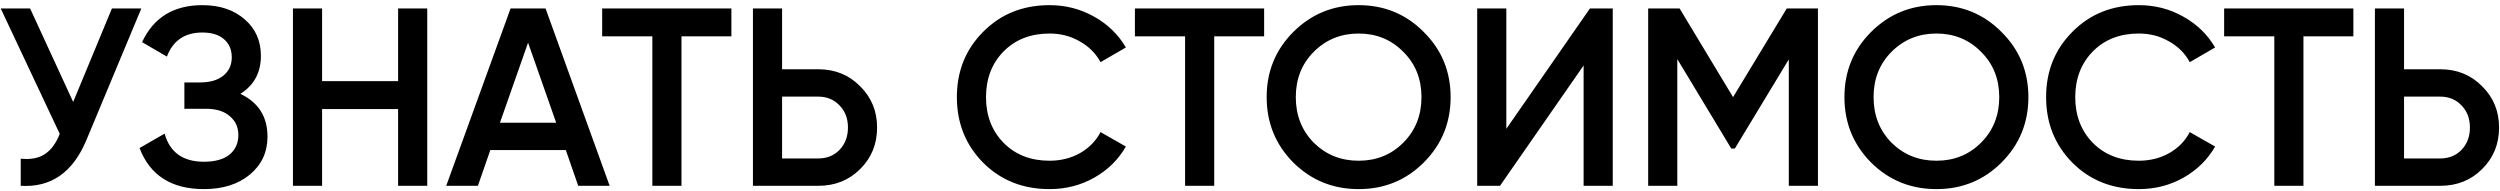 <?xml version="1.0" encoding="UTF-8"?> <svg xmlns="http://www.w3.org/2000/svg" width="444" height="34" viewBox="0 0 444 34" fill="none"> <path d="M19.88 1.5H25.1L15.335 24.9C12.935 30.63 9.05 33.33 3.68 33V28.185C5.45 28.365 6.875 28.095 7.955 27.375C9.065 26.655 9.95 25.455 10.61 23.775L0.125 1.5H5.345L12.995 18.105L19.88 1.5ZM42.691 16.665C45.901 18.195 47.507 20.73 47.507 24.27C47.507 27.03 46.456 29.28 44.356 31.02C42.286 32.73 39.572 33.585 36.212 33.585C30.451 33.585 26.642 31.155 24.782 26.295L29.236 23.73C30.166 27.06 32.492 28.725 36.212 28.725C38.191 28.725 39.706 28.305 40.757 27.465C41.806 26.595 42.331 25.44 42.331 24C42.331 22.59 41.822 21.465 40.801 20.625C39.812 19.755 38.401 19.32 36.572 19.32H32.746V14.64H35.536C37.306 14.64 38.687 14.235 39.676 13.425C40.666 12.615 41.161 11.535 41.161 10.185C41.161 8.835 40.712 7.77 39.812 6.99C38.911 6.18 37.621 5.775 35.941 5.775C32.822 5.775 30.721 7.2 29.642 10.05L25.232 7.485C27.271 3.105 30.841 0.915 35.941 0.915C39.032 0.915 41.536 1.755 43.456 3.435C45.377 5.085 46.337 7.245 46.337 9.915C46.337 12.885 45.121 15.135 42.691 16.665ZM70.703 1.5H75.878V33H70.703V19.365H57.203V33H52.028V1.5H57.203V14.415H70.703V1.5ZM102.694 33L100.489 26.655H87.079L84.874 33H79.249L90.679 1.5H96.889L108.274 33H102.694ZM88.789 21.795H98.779L93.784 7.575L88.789 21.795ZM129.896 1.5V6.45H121.031V33H115.856V6.45H106.946V1.5H129.896ZM145.332 12.3C148.302 12.3 150.777 13.305 152.757 15.315C154.767 17.295 155.772 19.74 155.772 22.65C155.772 25.59 154.767 28.05 152.757 30.03C150.777 32.01 148.302 33 145.332 33H133.722V1.5H138.897V12.3H145.332ZM145.332 28.14C146.862 28.14 148.122 27.63 149.112 26.61C150.102 25.56 150.597 24.24 150.597 22.65C150.597 21.06 150.102 19.755 149.112 18.735C148.122 17.685 146.862 17.16 145.332 17.16H138.897V28.14H145.332ZM186.41 33.585C181.67 33.585 177.74 32.025 174.62 28.905C171.5 25.755 169.94 21.87 169.94 17.25C169.94 12.63 171.5 8.76 174.62 5.64C177.74 2.49 181.67 0.915 186.41 0.915C189.26 0.915 191.885 1.59 194.285 2.94C196.715 4.29 198.605 6.12 199.955 8.43L195.455 11.04C194.615 9.48 193.385 8.25 191.765 7.35C190.175 6.42 188.39 5.955 186.41 5.955C183.05 5.955 180.32 7.02 178.22 9.15C176.15 11.28 175.115 13.98 175.115 17.25C175.115 20.52 176.15 23.22 178.22 25.35C180.32 27.48 183.05 28.545 186.41 28.545C188.39 28.545 190.19 28.095 191.81 27.195C193.43 26.265 194.645 25.02 195.455 23.46L199.955 26.025C198.635 28.335 196.76 30.18 194.33 31.56C191.93 32.91 189.29 33.585 186.41 33.585ZM224.51 1.5V6.45H215.645V33H210.47V6.45H201.56V1.5H224.51ZM252.86 28.86C249.71 32.01 245.855 33.585 241.295 33.585C236.735 33.585 232.865 32.01 229.685 28.86C226.535 25.68 224.96 21.81 224.96 17.25C224.96 12.69 226.535 8.835 229.685 5.685C232.865 2.505 236.735 0.915 241.295 0.915C245.855 0.915 249.71 2.505 252.86 5.685C256.04 8.835 257.63 12.69 257.63 17.25C257.63 21.81 256.04 25.68 252.86 28.86ZM233.33 25.35C235.49 27.48 238.145 28.545 241.295 28.545C244.445 28.545 247.085 27.48 249.215 25.35C251.375 23.19 252.455 20.49 252.455 17.25C252.455 14.01 251.375 11.325 249.215 9.195C247.085 7.035 244.445 5.955 241.295 5.955C238.145 5.955 235.49 7.035 233.33 9.195C231.2 11.325 230.135 14.01 230.135 17.25C230.135 20.49 231.2 23.19 233.33 25.35ZM281.25 33V11.625L266.4 33H262.35V1.5H267.525V22.875L282.375 1.5H286.425V33H281.25ZM322.866 1.5V33H317.691V10.545L308.106 26.385H307.476L297.891 10.5V33H292.716V1.5H298.296L307.791 17.25L317.331 1.5H322.866ZM355.472 28.86C352.322 32.01 348.467 33.585 343.907 33.585C339.347 33.585 335.477 32.01 332.297 28.86C329.147 25.68 327.572 21.81 327.572 17.25C327.572 12.69 329.147 8.835 332.297 5.685C335.477 2.505 339.347 0.915 343.907 0.915C348.467 0.915 352.322 2.505 355.472 5.685C358.652 8.835 360.242 12.69 360.242 17.25C360.242 21.81 358.652 25.68 355.472 28.86ZM335.942 25.35C338.102 27.48 340.757 28.545 343.907 28.545C347.057 28.545 349.697 27.48 351.827 25.35C353.987 23.19 355.067 20.49 355.067 17.25C355.067 14.01 353.987 11.325 351.827 9.195C349.697 7.035 347.057 5.955 343.907 5.955C340.757 5.955 338.102 7.035 335.942 9.195C333.812 11.325 332.747 14.01 332.747 17.25C332.747 20.49 333.812 23.19 335.942 25.35ZM379.858 33.585C375.118 33.585 371.188 32.025 368.068 28.905C364.948 25.755 363.388 21.87 363.388 17.25C363.388 12.63 364.948 8.76 368.068 5.64C371.188 2.49 375.118 0.915 379.858 0.915C382.708 0.915 385.333 1.59 387.733 2.94C390.163 4.29 392.053 6.12 393.403 8.43L388.903 11.04C388.063 9.48 386.833 8.25 385.213 7.35C383.623 6.42 381.838 5.955 379.858 5.955C376.498 5.955 373.768 7.02 371.668 9.15C369.598 11.28 368.563 13.98 368.563 17.25C368.563 20.52 369.598 23.22 371.668 25.35C373.768 27.48 376.498 28.545 379.858 28.545C381.838 28.545 383.638 28.095 385.258 27.195C386.878 26.265 388.093 25.02 388.903 23.46L393.403 26.025C392.083 28.335 390.208 30.18 387.778 31.56C385.378 32.91 382.738 33.585 379.858 33.585ZM417.957 1.5V6.45H409.092V33H403.917V6.45H395.007V1.5H417.957ZM433.394 12.3C436.364 12.3 438.839 13.305 440.819 15.315C442.829 17.295 443.834 19.74 443.834 22.65C443.834 25.59 442.829 28.05 440.819 30.03C438.839 32.01 436.364 33 433.394 33H421.784V1.5H426.959V12.3H433.394ZM433.394 28.14C434.924 28.14 436.184 27.63 437.174 26.61C438.164 25.56 438.659 24.24 438.659 22.65C438.659 21.06 438.164 19.755 437.174 18.735C436.184 17.685 434.924 17.16 433.394 17.16H426.959V28.14H433.394Z" fill="black"></path> </svg> 
